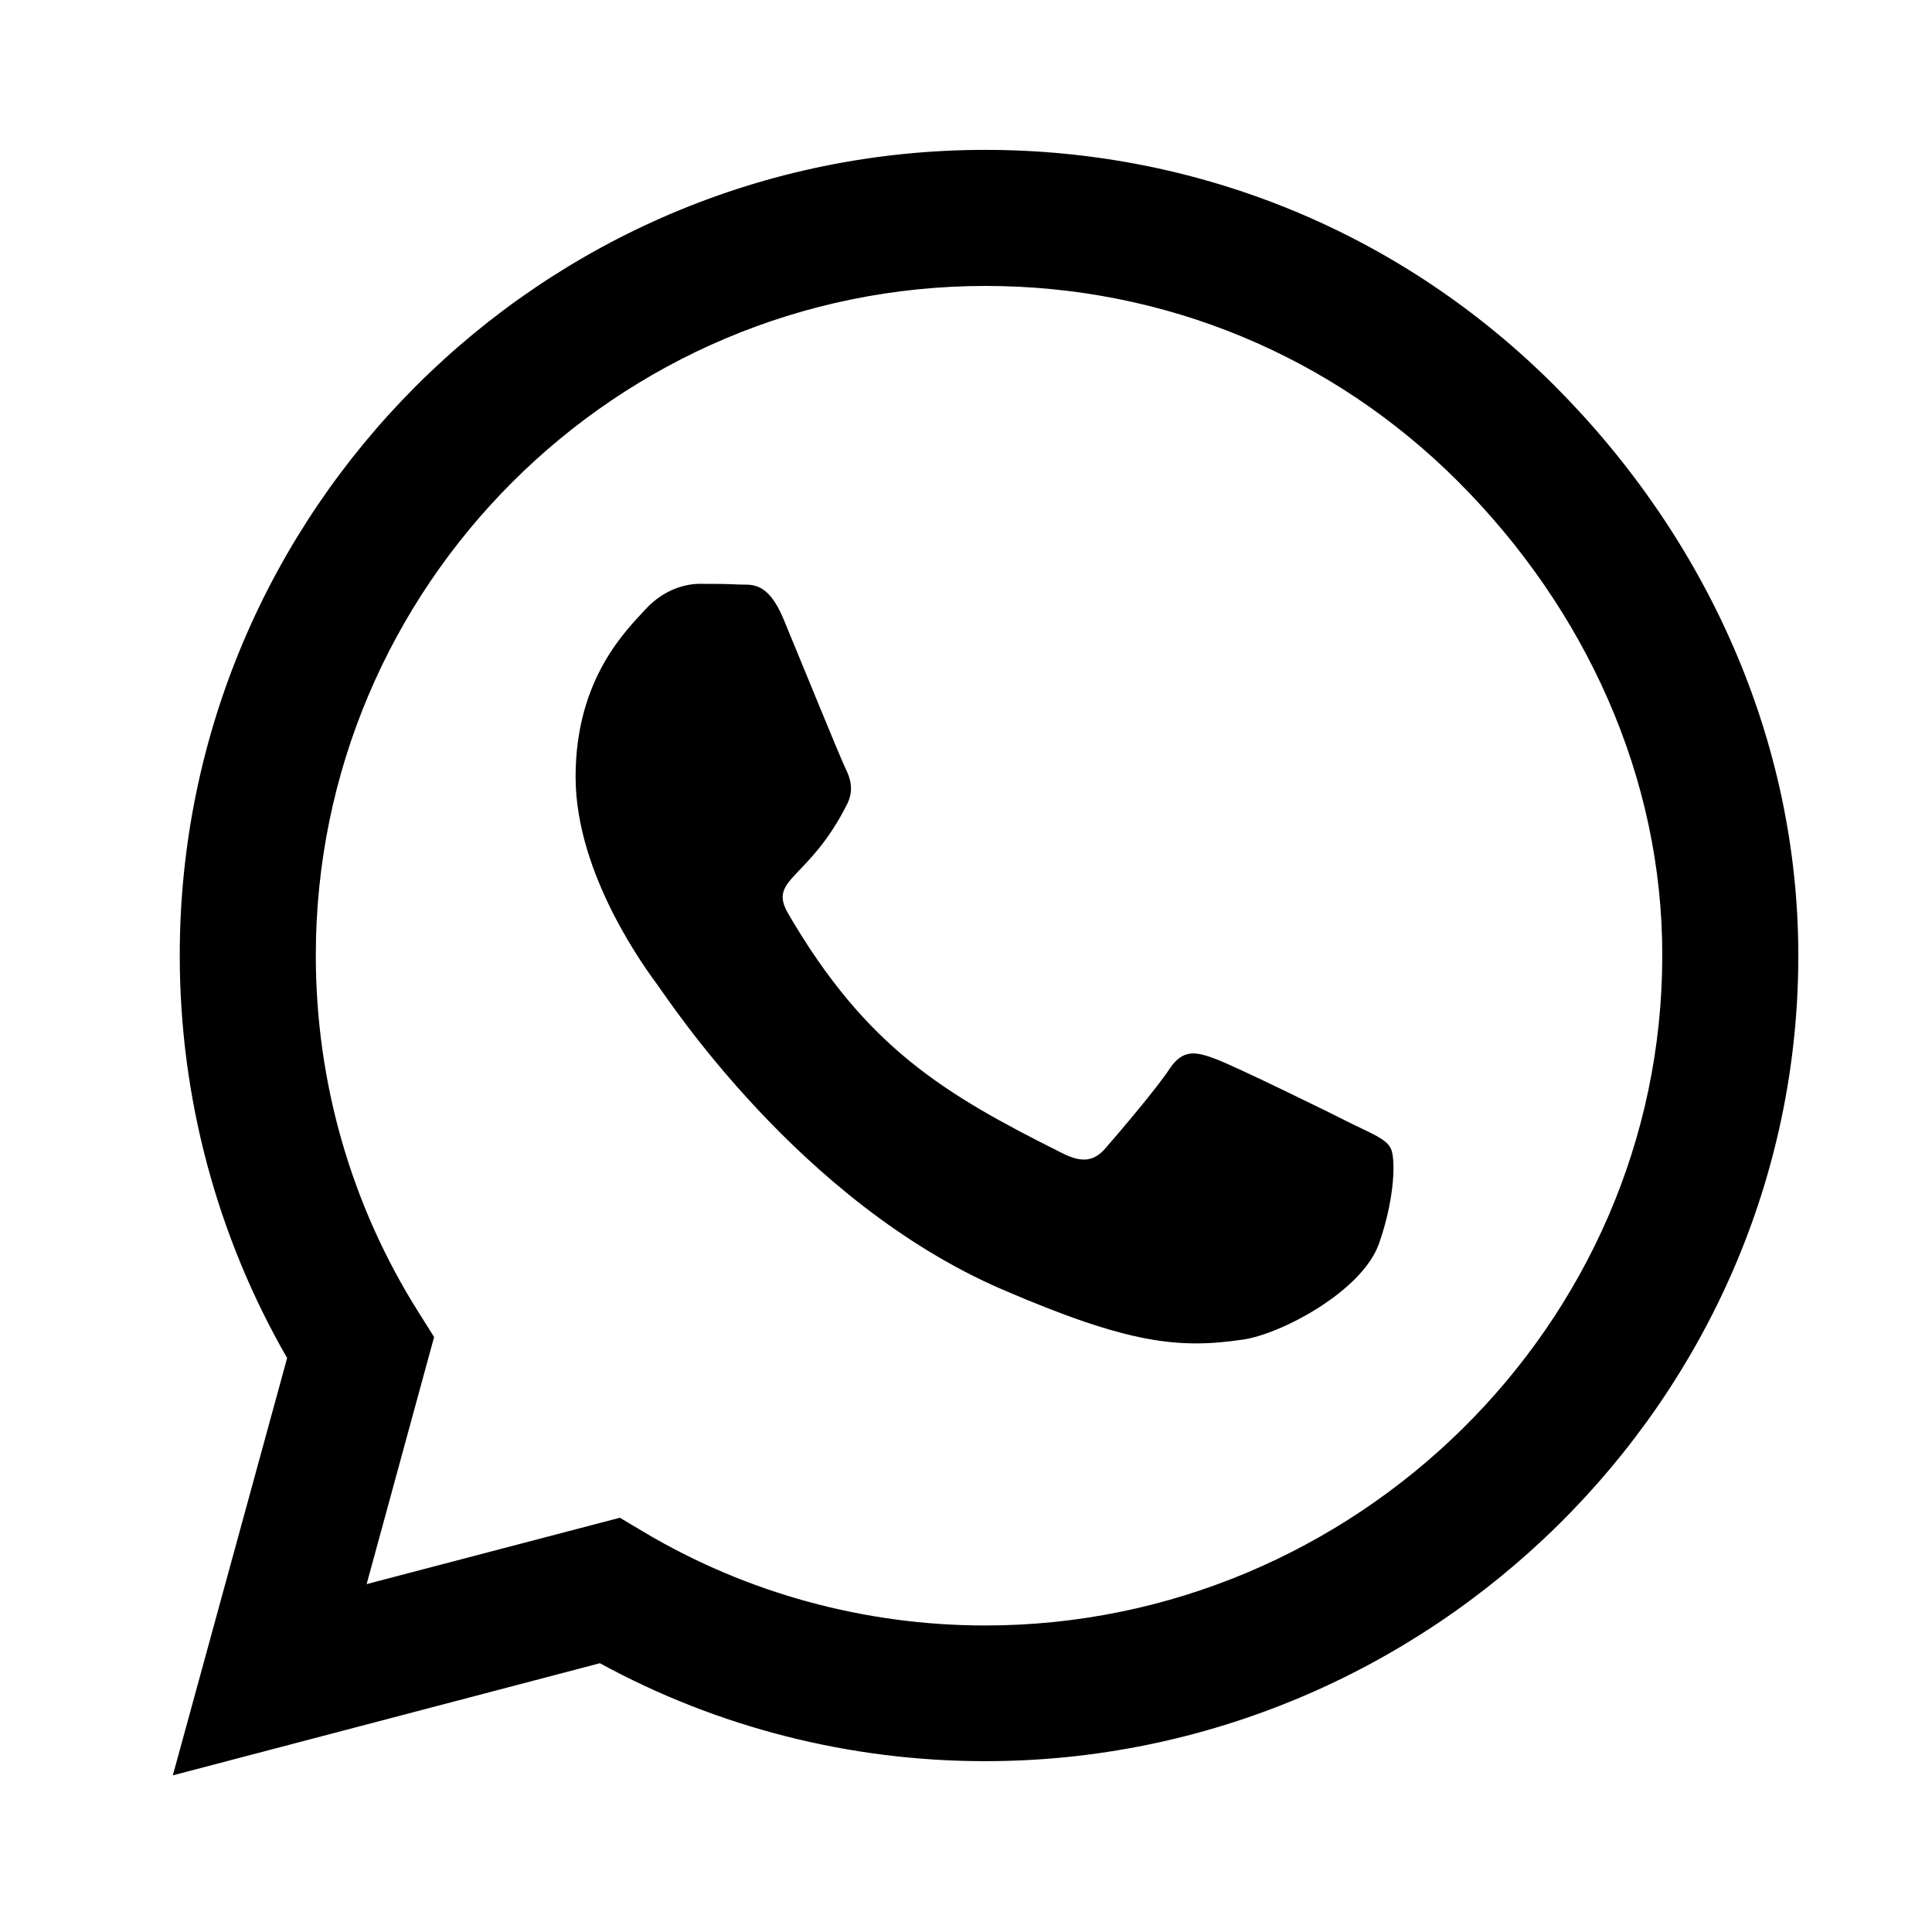 <svg width="26" height="26" viewBox="0 0 26 26" fill="none" xmlns="http://www.w3.org/2000/svg">
<path d="M20.925 5.195C18.879 3.145 16.154 2.017 13.259 2.017C7.282 2.017 2.419 6.88 2.419 12.857C2.419 14.766 2.917 16.631 3.864 18.276L2.326 23.892L8.073 22.383C9.655 23.247 11.438 23.701 13.254 23.701H13.259C19.231 23.701 24.201 18.838 24.201 12.861C24.201 9.966 22.971 7.246 20.925 5.195ZM13.259 21.875C11.638 21.875 10.051 21.441 8.669 20.62L8.342 20.425L4.934 21.318L5.842 17.993L5.627 17.651C4.724 16.216 4.25 14.561 4.25 12.857C4.25 7.891 8.293 3.848 13.264 3.848C15.671 3.848 17.932 4.785 19.631 6.489C21.33 8.193 22.375 10.454 22.37 12.861C22.37 17.832 18.225 21.875 13.259 21.875ZM18.2 15.127C17.932 14.99 16.599 14.336 16.35 14.248C16.101 14.155 15.92 14.111 15.739 14.385C15.559 14.658 15.041 15.264 14.88 15.449C14.724 15.63 14.563 15.654 14.294 15.518C12.702 14.722 11.657 14.097 10.607 12.295C10.329 11.816 10.886 11.851 11.403 10.816C11.491 10.635 11.447 10.479 11.379 10.342C11.311 10.205 10.769 8.872 10.544 8.33C10.324 7.803 10.1 7.876 9.934 7.866C9.777 7.857 9.597 7.857 9.416 7.857C9.235 7.857 8.943 7.925 8.693 8.193C8.444 8.467 7.746 9.121 7.746 10.454C7.746 11.787 8.718 13.076 8.85 13.257C8.986 13.438 10.759 16.172 13.479 17.349C15.197 18.091 15.871 18.154 16.731 18.027C17.253 17.949 18.332 17.373 18.557 16.738C18.781 16.104 18.781 15.562 18.713 15.449C18.649 15.327 18.469 15.259 18.2 15.127Z" fill="black"/>
</svg>
